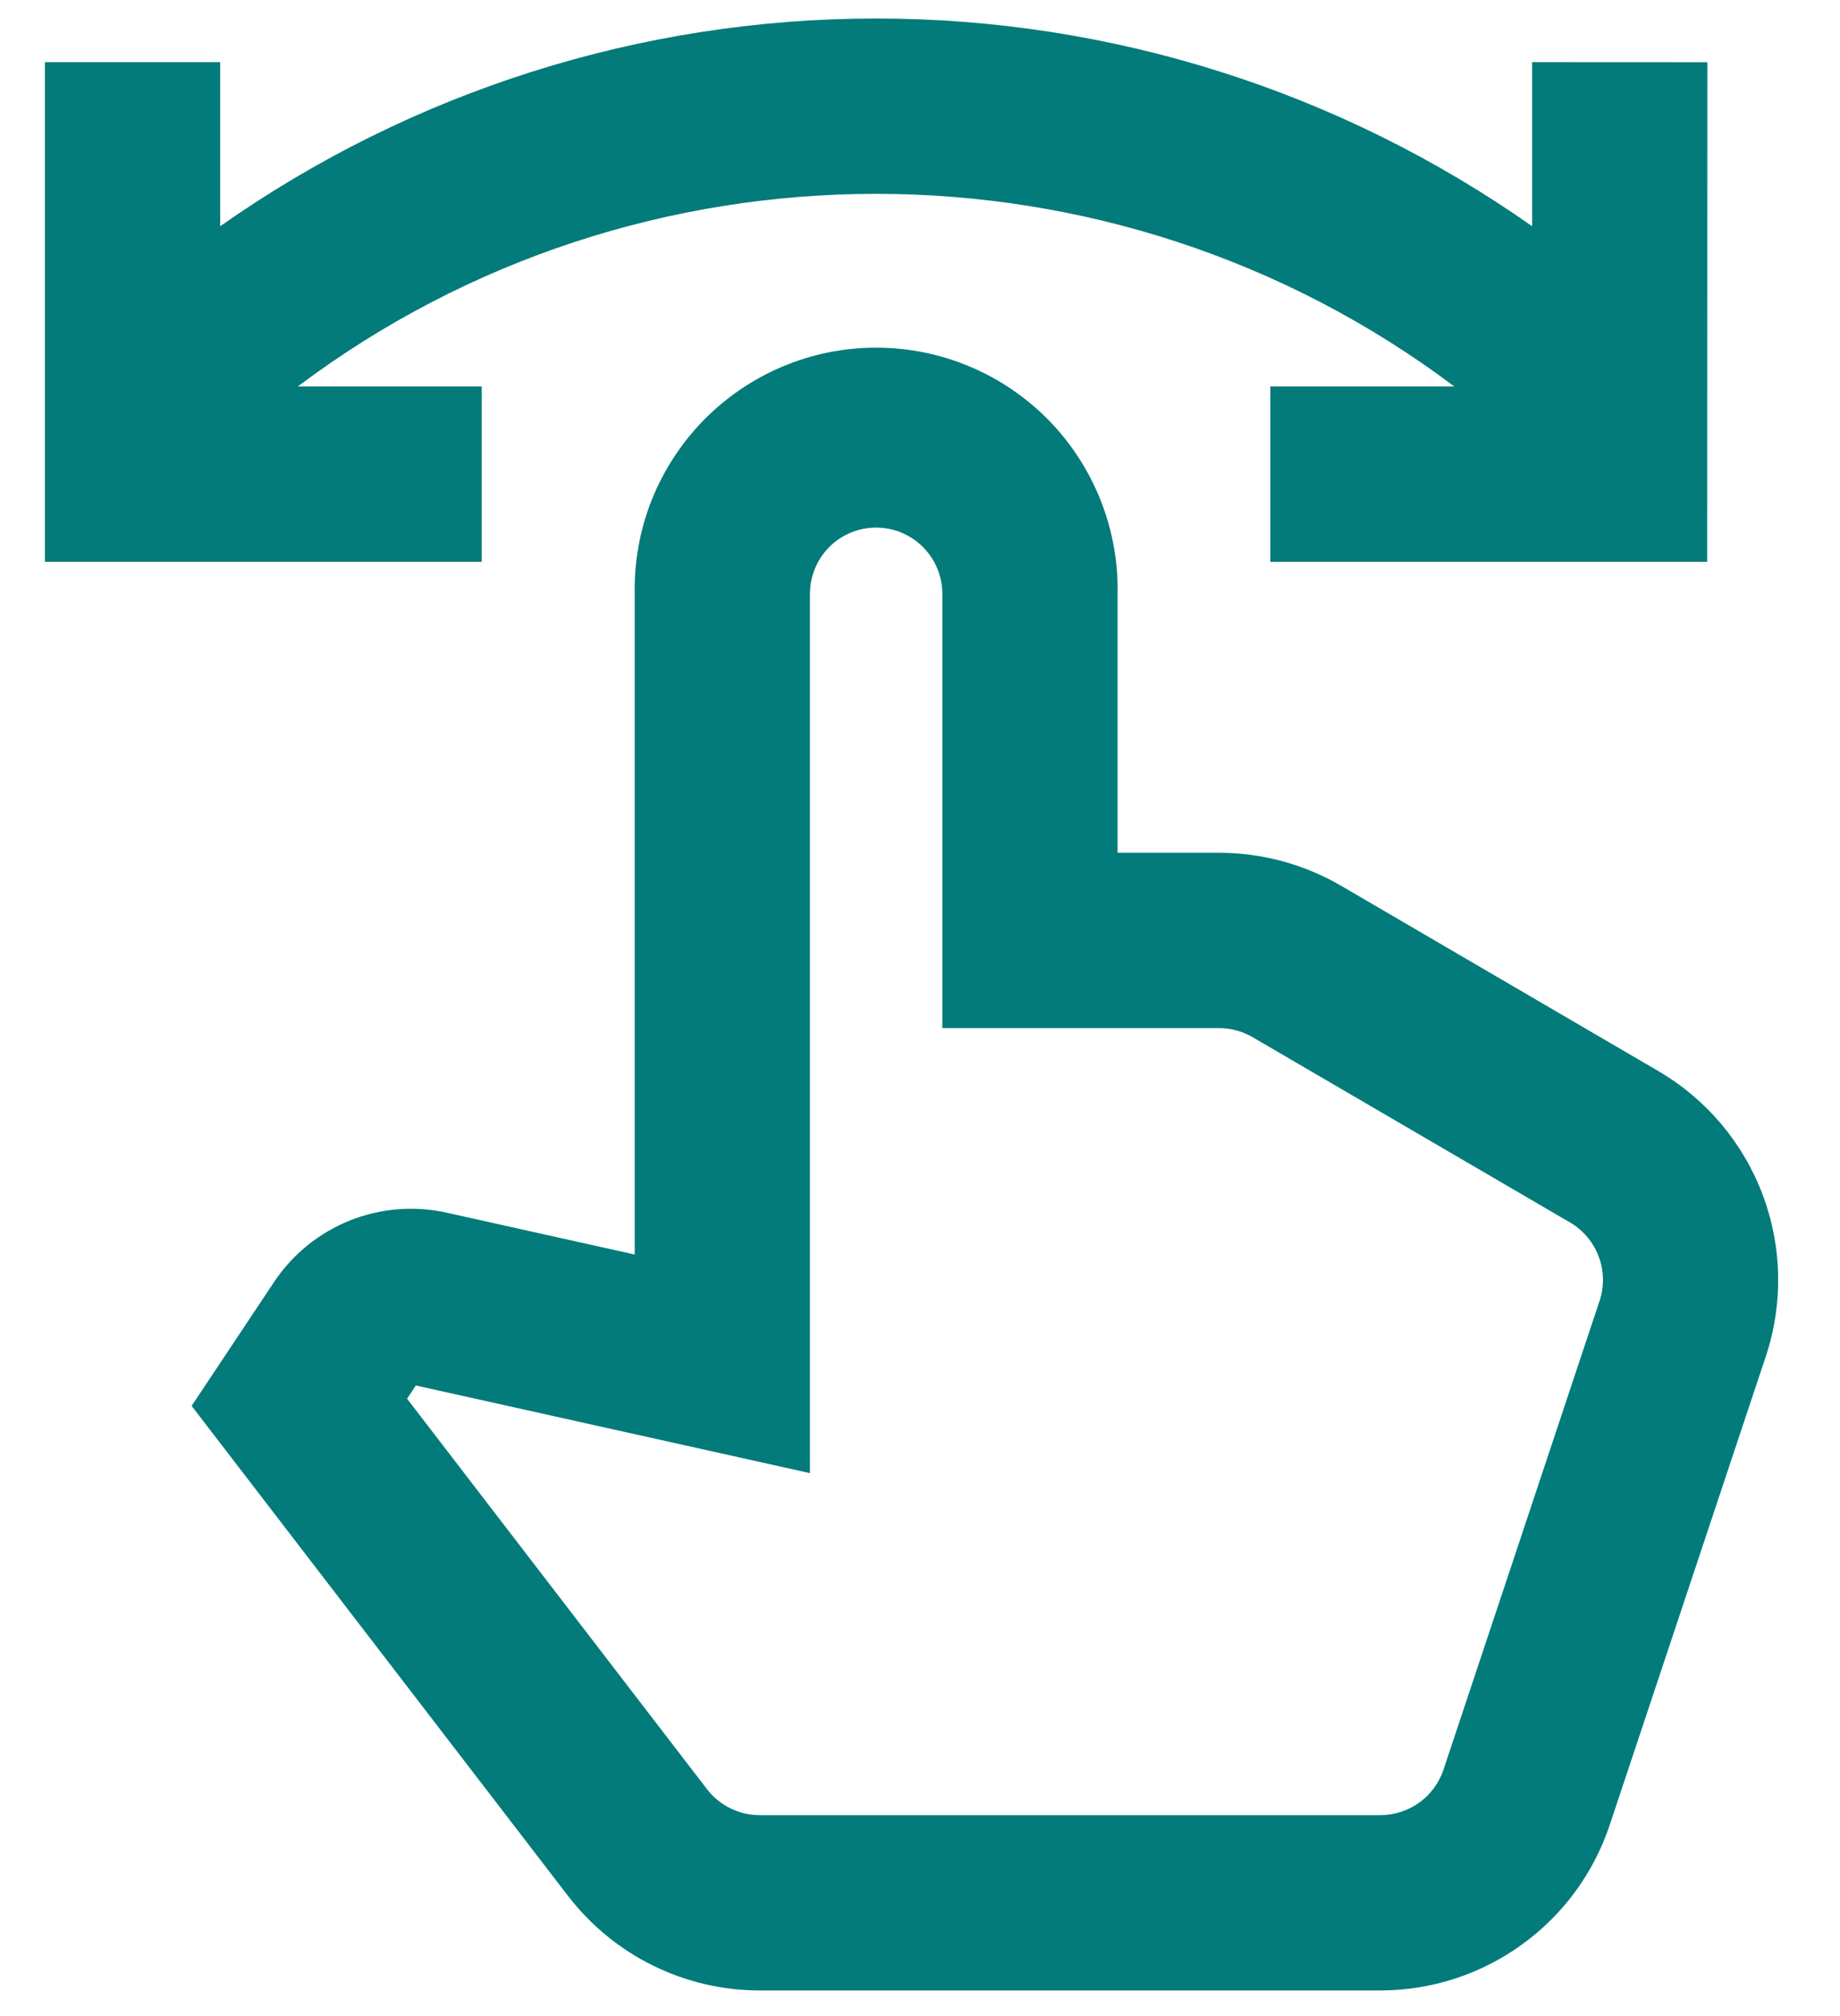 <svg xmlns="http://www.w3.org/2000/svg" width="21" height="23" viewBox="0 0 21 23" fill="none"><path d="M3.399 4.409C7.297 1.479 12.699 1.479 16.598 4.409H14.498V6.409H19.484L19.486 0.71L17.486 0.709V2.581C15.294 1.039 12.679 0.211 9.999 0.211C7.319 0.211 4.705 1.039 2.513 2.581V0.709H0.513V6.409H5.498V4.409H3.399ZM7.244 6.775C7.237 6.409 7.303 6.045 7.438 5.704C7.574 5.364 7.776 5.054 8.032 4.792C8.289 4.531 8.595 4.323 8.933 4.181C9.27 4.039 9.633 3.966 9.999 3.966C10.366 3.966 10.728 4.039 11.066 4.181C11.404 4.323 11.71 4.531 11.967 4.792C12.223 5.054 12.425 5.364 12.56 5.704C12.696 6.045 12.762 6.409 12.755 6.775V9.729H13.914C14.402 9.729 14.882 9.859 15.304 10.104L18.928 12.22C19.474 12.539 19.894 13.037 20.117 13.629C20.34 14.221 20.353 14.871 20.154 15.472L18.371 20.822C18.188 21.371 17.837 21.848 17.367 22.186C16.898 22.525 16.334 22.707 15.756 22.708H8.671C8.249 22.708 7.832 22.611 7.453 22.424C7.074 22.238 6.743 21.966 6.485 21.632L2.187 16.039L3.127 14.627C3.337 14.311 3.638 14.067 3.99 13.925C4.342 13.784 4.729 13.752 5.099 13.835L7.244 14.312V6.775ZM10 6.019C9.799 6.019 9.607 6.098 9.465 6.24C9.324 6.382 9.244 6.574 9.244 6.775V16.806L4.746 15.806L4.646 15.957L8.07 20.413C8.141 20.505 8.232 20.579 8.336 20.63C8.44 20.681 8.554 20.708 8.67 20.708H15.756C15.915 20.707 16.069 20.657 16.198 20.565C16.327 20.472 16.423 20.341 16.474 20.191L18.256 14.841C18.311 14.676 18.307 14.497 18.246 14.335C18.185 14.172 18.07 14.035 17.92 13.947L14.295 11.832C14.179 11.765 14.048 11.729 13.914 11.729H10.755V6.775C10.755 6.574 10.675 6.382 10.534 6.241C10.392 6.099 10.2 6.019 10 6.019Z" fill="#027B7A"></path></svg>